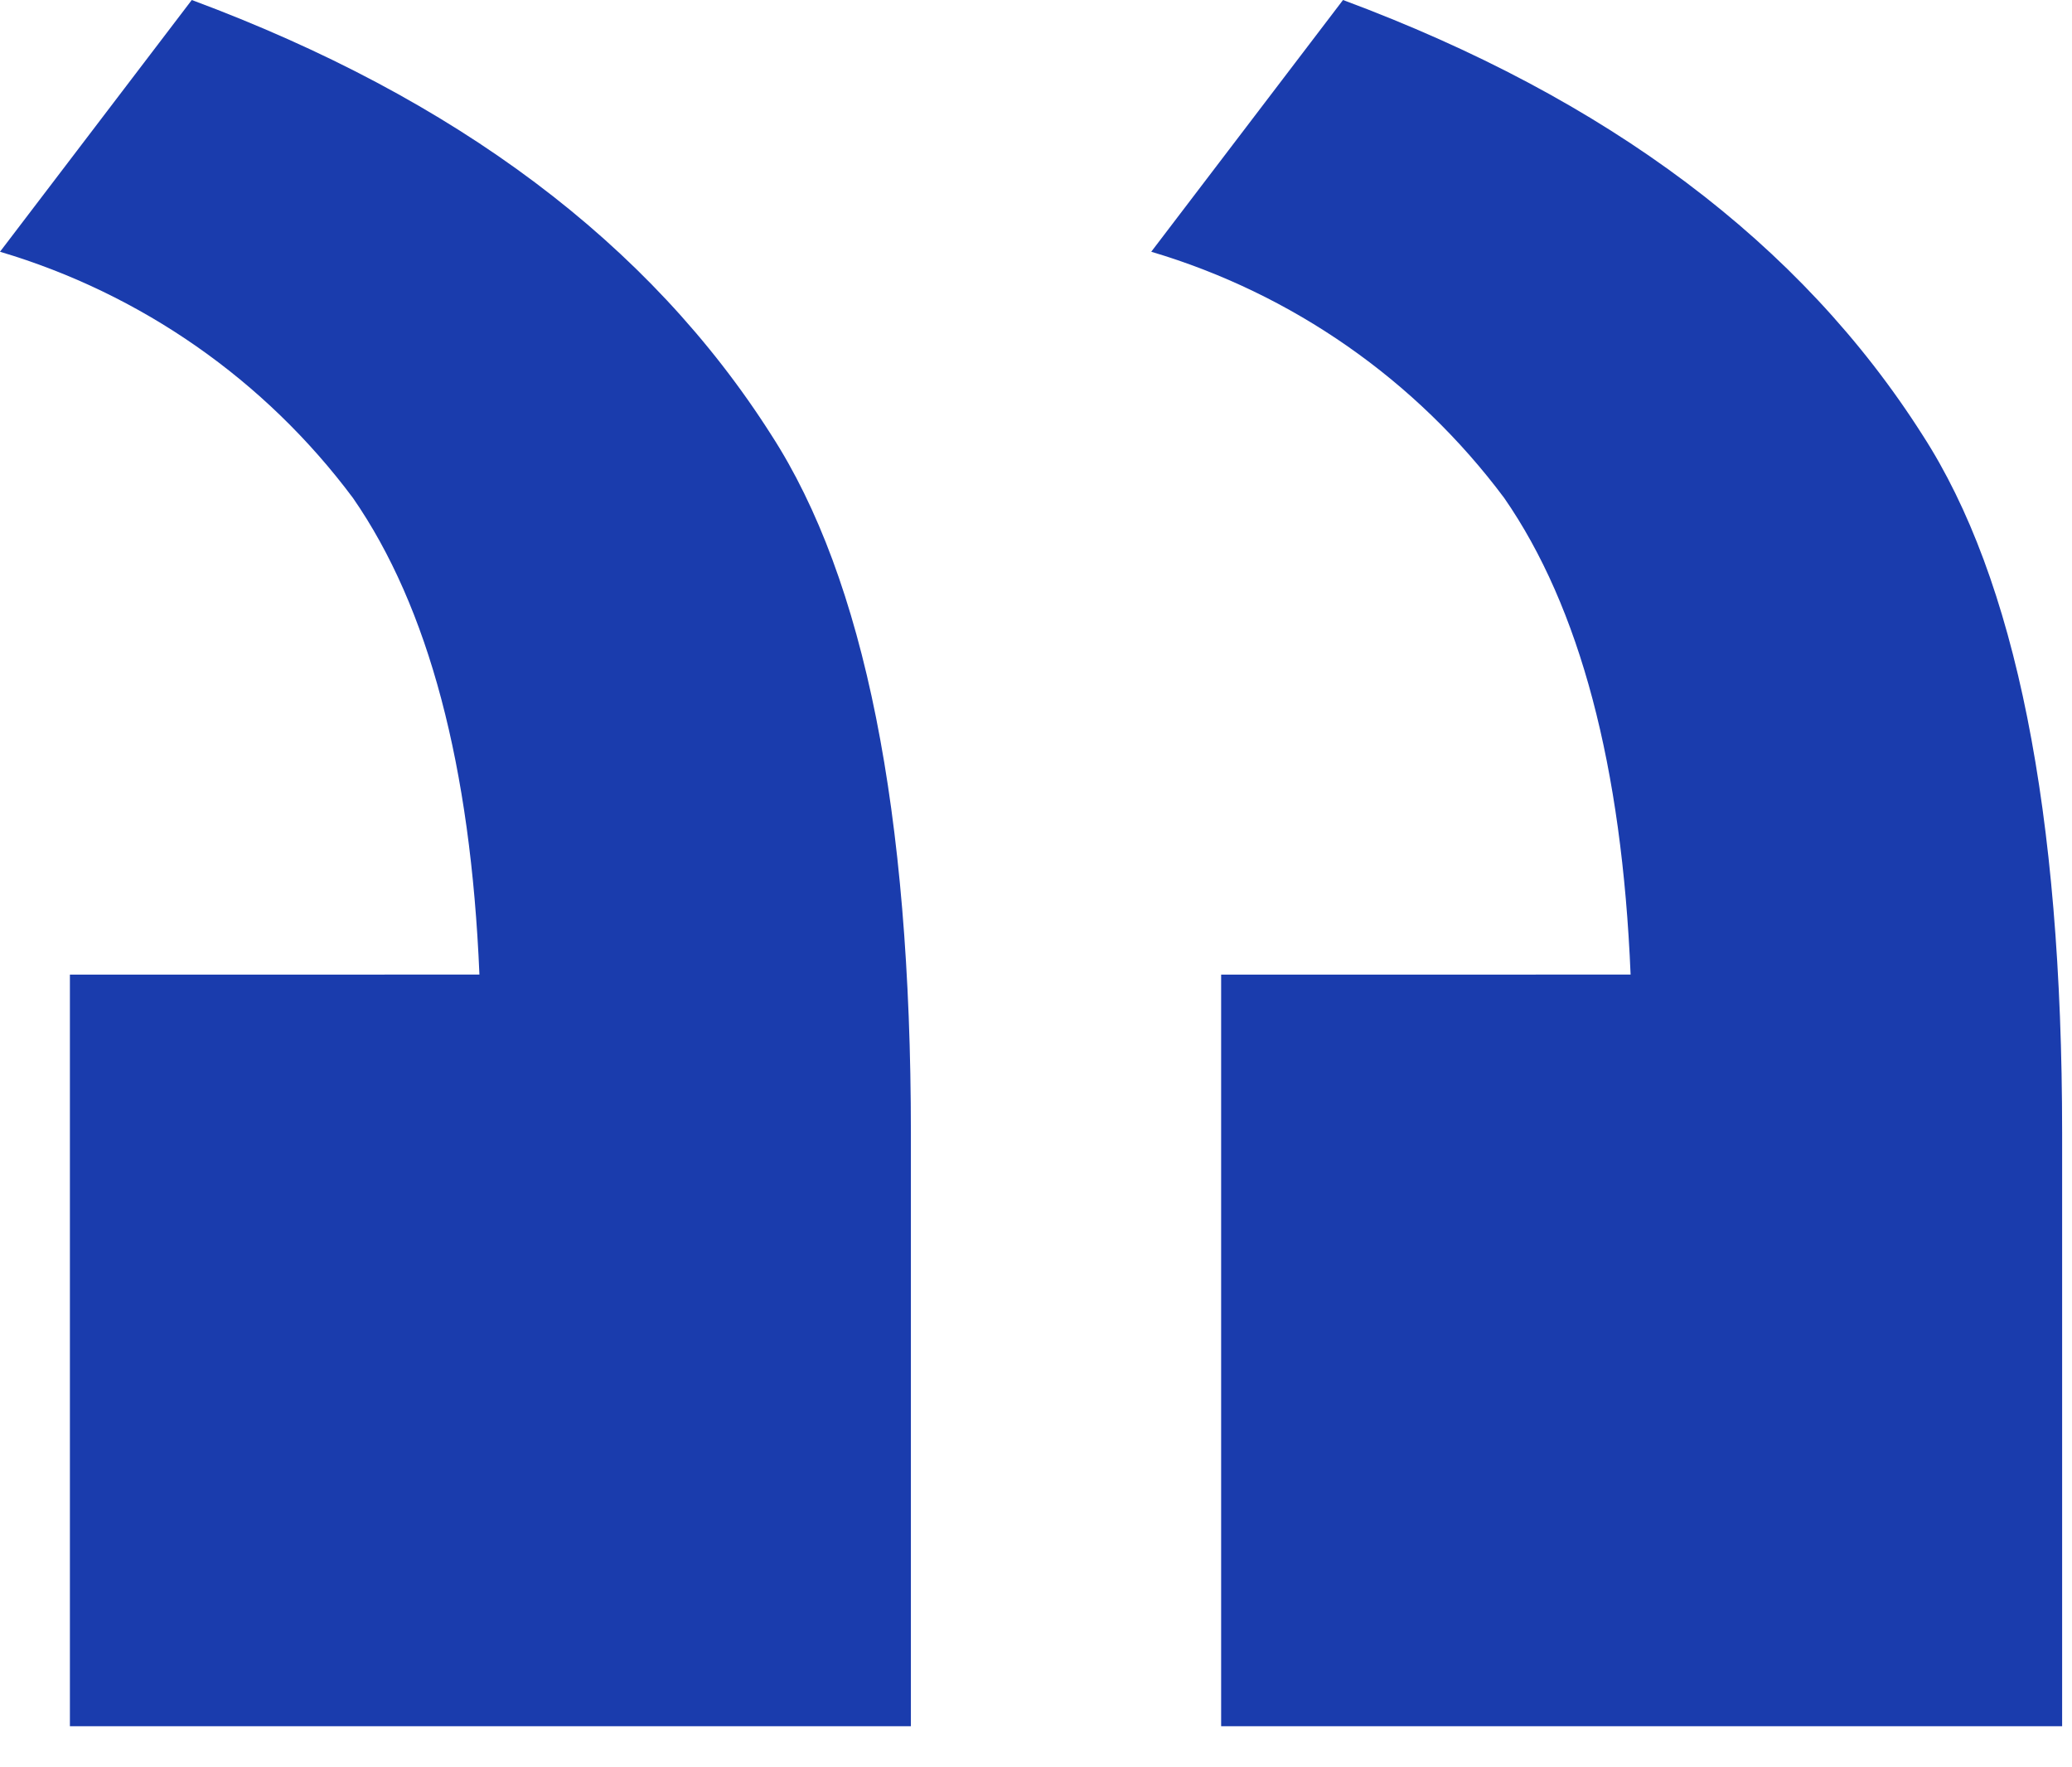 <svg xmlns="http://www.w3.org/2000/svg" width="34" height="29" viewBox="0 0 34 29" fill="none"><g id="Group 197990"><path id="Path 265187" d="M20.038 15.993V28.326H33.838V18.589C33.838 13.318 33.075 9.502 31.549 7.141C29.549 3.994 26.378 1.614 22.038 0L18.891 4.131C21.207 4.818 23.239 6.236 24.684 8.173C25.924 9.964 26.615 12.57 26.757 15.992L20.038 15.993Z" fill="#1A3CAD"></path><path id="Path 265188" d="M1.147 15.993V28.326H14.947V18.589C14.947 13.318 14.184 9.502 12.659 7.141C10.659 3.994 7.488 1.614 3.147 0L0 4.131C2.316 4.818 4.349 6.236 5.793 8.173C7.033 9.964 7.724 12.57 7.867 15.992L1.147 15.993Z" fill="#1A3CAD"></path></g></svg>